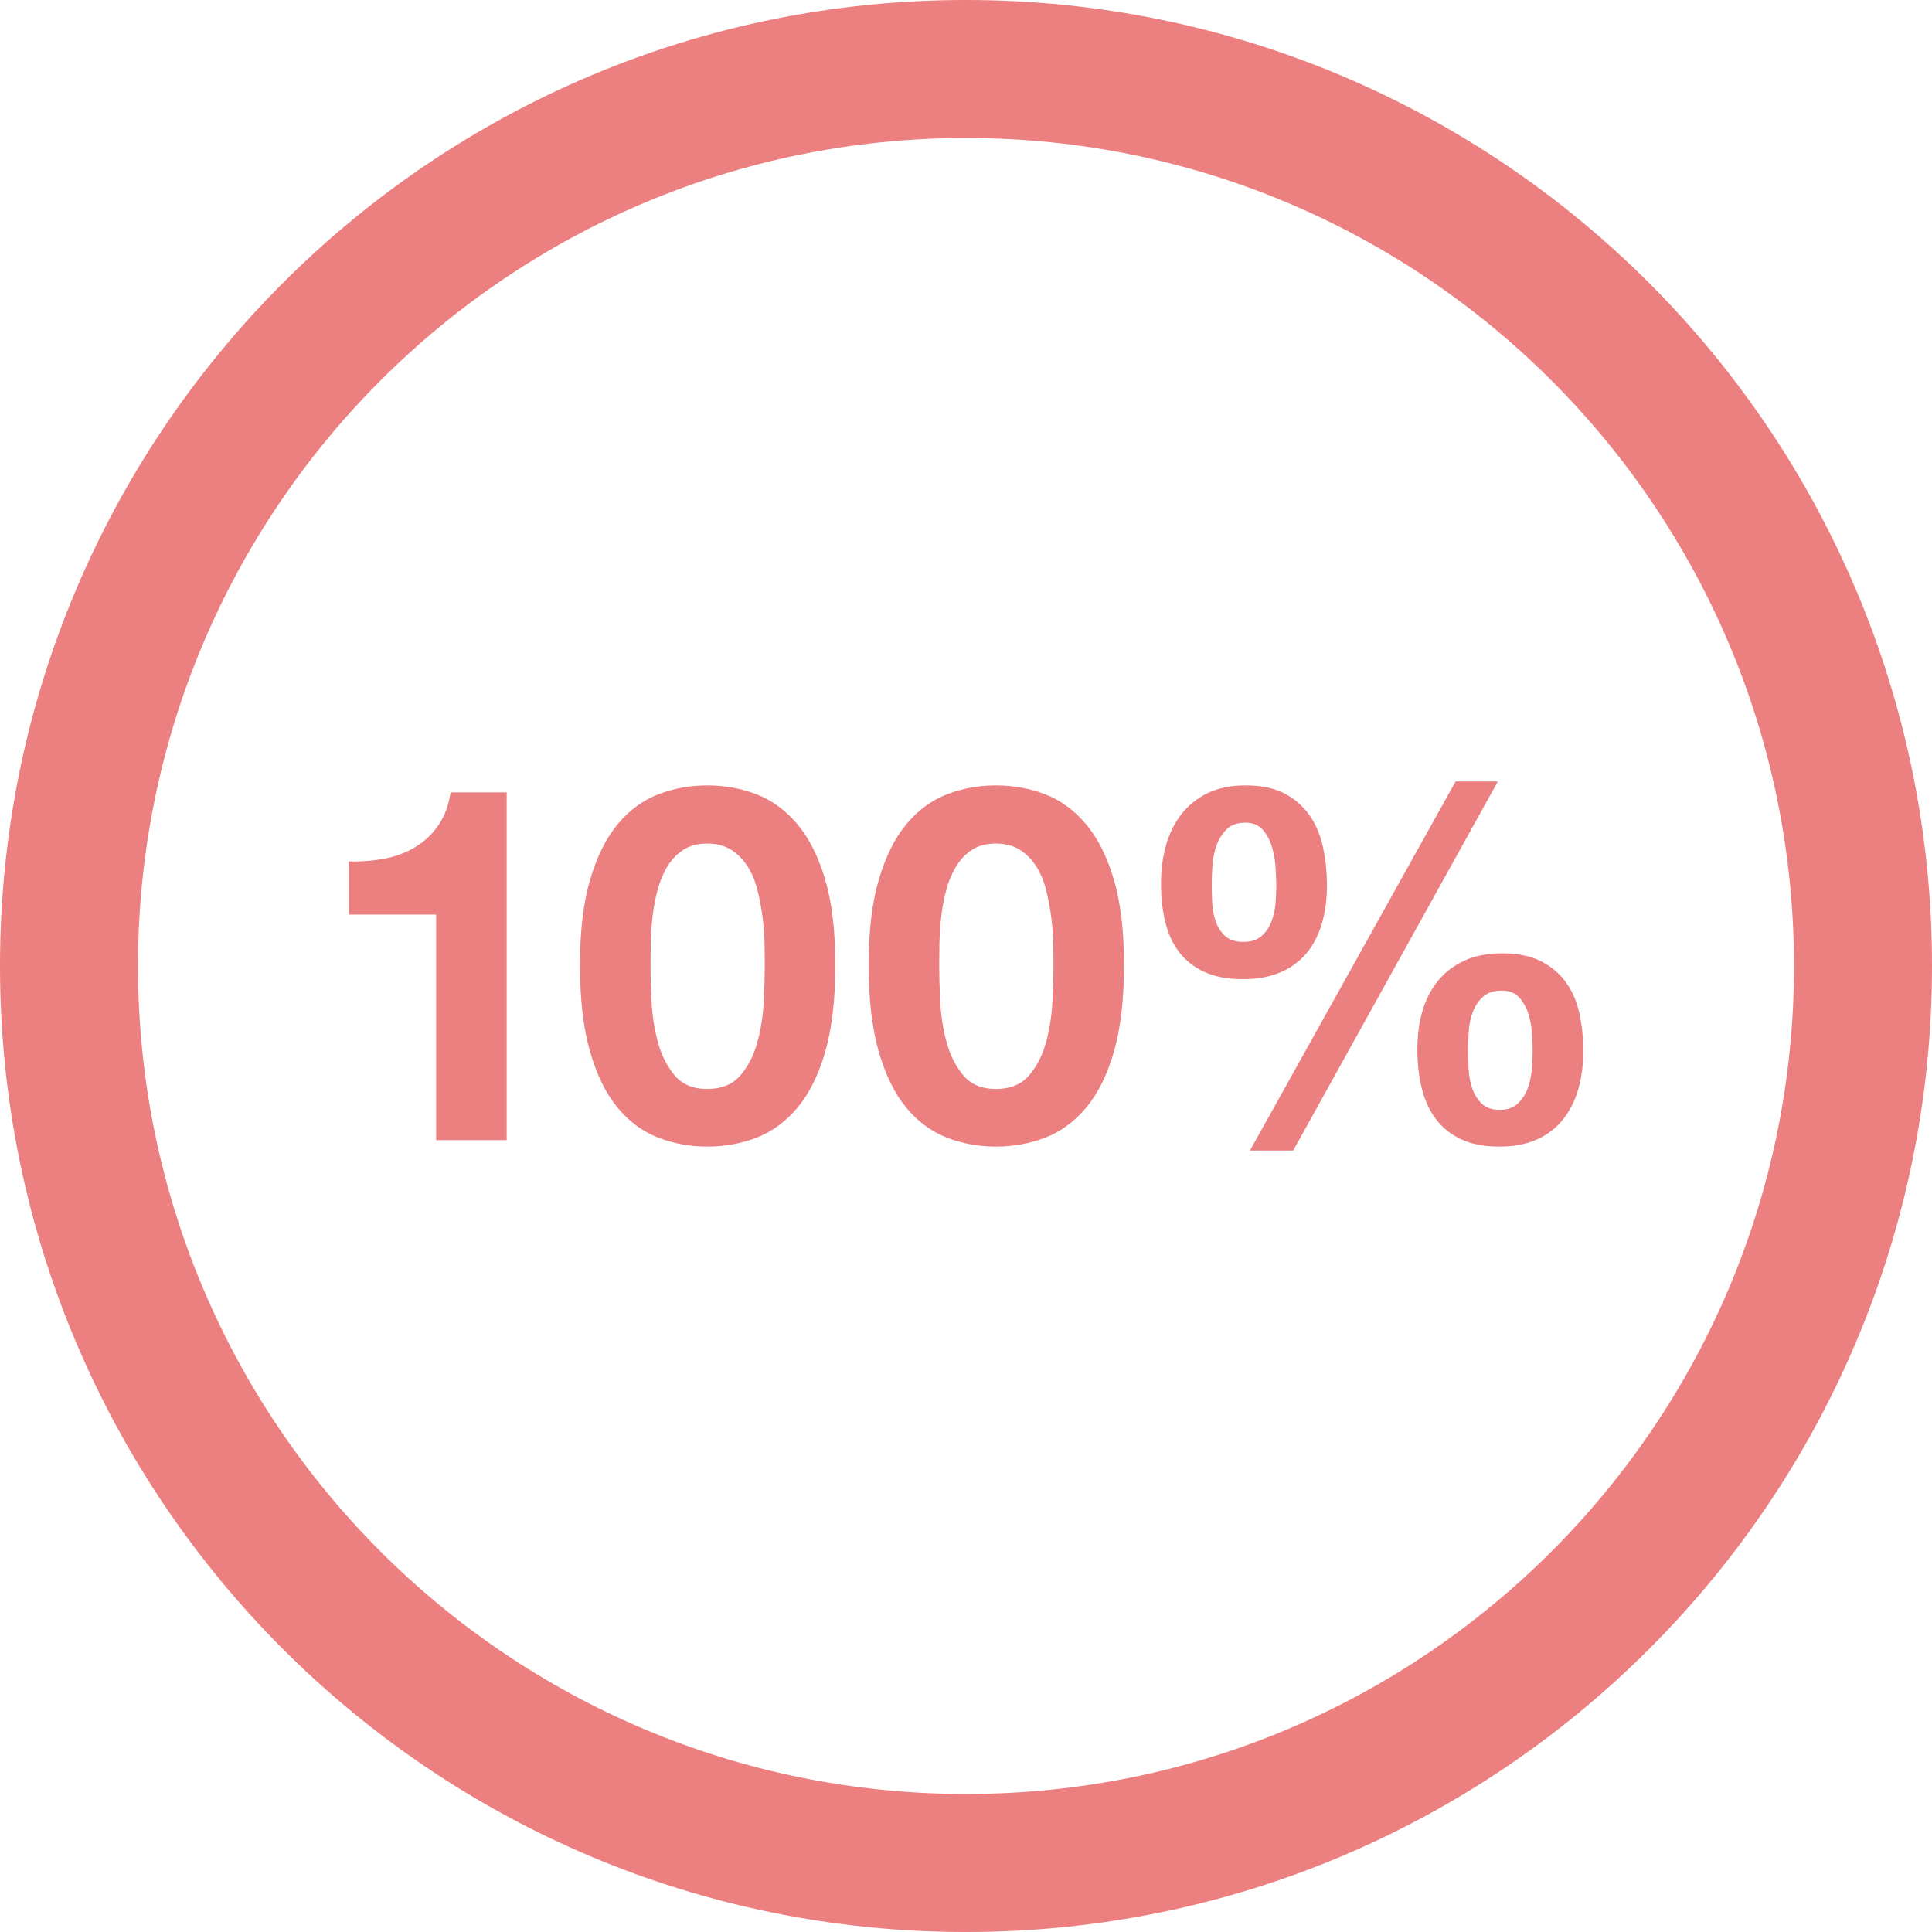 <?xml version="1.0" encoding="UTF-8"?>
<svg xmlns="http://www.w3.org/2000/svg" viewBox="0 0 140 140">
  <g id="_イヤー_1" data-name="レイヤー 1"/>
  <g id="_イヤー_2" data-name="レイヤー 2">
    <g id="_イヤー_1-2" data-name="レイヤー 1">
      <path d="M70,0C31.34,0,0,31.34,0,70s31.34,70,70,70,70-31.34,70-70S108.66,0,70,0Zm0,130c-33.137,0-60-26.863-60-60S36.863,10,70,10s60,26.863,60,60-26.863,60-60,60Z" style="fill: #ec7f7f;"/>
      <g>
        <path d="M31.605,82.618v-16.344h-6.336v-3.852c.888,.024,1.746-.042,2.574-.198,.828-.156,1.571-.432,2.231-.828s1.218-.918,1.674-1.566,.757-1.452,.9-2.412h4.068v25.2h-5.112Z" style="fill: #ec7f7f;"/>
        <path d="M42.765,63.736c.491-1.668,1.157-3.006,1.998-4.014,.84-1.008,1.817-1.728,2.934-2.16,1.116-.432,2.298-.648,3.546-.648,1.272,0,2.467,.216,3.582,.648,1.116,.432,2.101,1.152,2.952,2.16s1.524,2.346,2.017,4.014c.491,1.668,.737,3.726,.737,6.174,0,2.52-.246,4.626-.737,6.318-.492,1.692-1.165,3.042-2.017,4.05-.852,1.008-1.836,1.728-2.952,2.16-1.115,.432-2.31,.648-3.582,.648-1.248,0-2.43-.216-3.546-.648-1.116-.432-2.094-1.152-2.934-2.16-.841-1.008-1.507-2.358-1.998-4.05-.492-1.692-.738-3.798-.738-6.318,0-2.448,.246-4.506,.738-6.174Zm4.446,8.784c.048,1.02,.197,2.004,.449,2.952,.252,.948,.654,1.758,1.206,2.43s1.344,1.008,2.376,1.008c1.056,0,1.866-.336,2.431-1.008,.564-.672,.972-1.482,1.224-2.43,.252-.948,.401-1.932,.45-2.952,.048-1.02,.072-1.89,.072-2.61,0-.432-.007-.954-.019-1.566-.013-.612-.06-1.242-.144-1.89-.085-.648-.204-1.29-.36-1.926-.156-.636-.391-1.206-.702-1.71-.312-.504-.708-.912-1.188-1.224-.48-.311-1.068-.468-1.765-.468s-1.277,.157-1.746,.468c-.468,.312-.852,.72-1.151,1.224-.301,.504-.534,1.074-.702,1.71-.168,.636-.288,1.278-.36,1.926-.071,.648-.114,1.278-.126,1.89-.012,.612-.018,1.134-.018,1.566,0,.72,.023,1.59,.072,2.61Z" style="fill: #ec7f7f;"/>
        <path d="M63.684,63.736c.491-1.668,1.157-3.006,1.998-4.014,.84-1.008,1.817-1.728,2.934-2.16,1.116-.432,2.298-.648,3.546-.648,1.272,0,2.467,.216,3.582,.648,1.116,.432,2.101,1.152,2.952,2.16s1.524,2.346,2.017,4.014c.491,1.668,.737,3.726,.737,6.174,0,2.52-.246,4.626-.737,6.318-.492,1.692-1.165,3.042-2.017,4.05-.852,1.008-1.836,1.728-2.952,2.16-1.115,.432-2.31,.648-3.582,.648-1.248,0-2.43-.216-3.546-.648-1.116-.432-2.094-1.152-2.934-2.16-.841-1.008-1.507-2.358-1.998-4.05-.492-1.692-.738-3.798-.738-6.318,0-2.448,.246-4.506,.738-6.174Zm4.446,8.784c.048,1.02,.197,2.004,.449,2.952,.252,.948,.654,1.758,1.206,2.43s1.344,1.008,2.376,1.008c1.056,0,1.866-.336,2.431-1.008,.564-.672,.972-1.482,1.224-2.43,.252-.948,.401-1.932,.45-2.952,.048-1.02,.072-1.89,.072-2.61,0-.432-.007-.954-.019-1.566-.013-.612-.06-1.242-.144-1.89-.085-.648-.204-1.29-.36-1.926-.156-.636-.391-1.206-.702-1.71-.312-.504-.708-.912-1.188-1.224-.48-.311-1.068-.468-1.765-.468s-1.277,.157-1.746,.468c-.468,.312-.852,.72-1.151,1.224-.301,.504-.534,1.074-.702,1.71-.168,.636-.288,1.278-.36,1.926-.071,.648-.114,1.278-.126,1.89-.012,.612-.018,1.134-.018,1.566,0,.72,.023,1.59,.072,2.61Z" style="fill: #ec7f7f;"/>
        <path d="M84.491,61.27c.24-.864,.612-1.62,1.116-2.268,.504-.648,1.14-1.157,1.908-1.53,.768-.372,1.68-.558,2.736-.558,1.128,0,2.063,.192,2.808,.576,.744,.384,1.35,.906,1.818,1.566,.468,.66,.797,1.435,.989,2.322,.192,.888,.288,1.824,.288,2.808s-.12,1.89-.359,2.718c-.24,.828-.606,1.542-1.099,2.142-.492,.6-1.122,1.068-1.89,1.404-.769,.336-1.68,.504-2.736,.504-1.103,0-2.033-.174-2.79-.522-.756-.348-1.367-.828-1.836-1.44-.468-.612-.804-1.344-1.008-2.196s-.306-1.77-.306-2.754c0-.983,.119-1.908,.359-2.772Zm3.349,4.14c.023,.48,.107,.93,.252,1.35,.144,.42,.372,.774,.684,1.062s.756,.432,1.332,.432c.552,0,.99-.144,1.315-.432s.564-.642,.72-1.062,.252-.864,.288-1.332c.036-.468,.054-.894,.054-1.278,0-.36-.018-.798-.054-1.315-.036-.516-.126-1.013-.271-1.494-.144-.48-.366-.888-.666-1.224-.3-.336-.714-.504-1.241-.504-.576,0-1.026,.156-1.351,.468-.323,.312-.57,.696-.737,1.152-.169,.456-.271,.948-.307,1.476-.036,.528-.054,.997-.054,1.404,0,.384,.012,.816,.036,1.296Zm20.7-8.784l-14.832,26.748h-3.133l14.904-26.748h3.061Zm-5.473,16.668c.24-.839,.612-1.571,1.116-2.196,.504-.624,1.14-1.116,1.908-1.476,.768-.36,1.68-.54,2.736-.54,1.127,0,2.063,.186,2.808,.558,.743,.373,1.35,.876,1.818,1.512,.468,.636,.797,1.386,.989,2.25,.192,.864,.288,1.788,.288,2.772s-.12,1.896-.359,2.736c-.24,.84-.606,1.572-1.099,2.196-.492,.625-1.122,1.11-1.89,1.458-.769,.348-1.681,.522-2.736,.522-1.105,0-2.034-.18-2.79-.54-.756-.36-1.368-.858-1.836-1.494-.468-.636-.805-1.386-1.008-2.25-.204-.864-.306-1.788-.306-2.772s.119-1.895,.359-2.736Zm3.349,4.104c.023,.504,.107,.979,.252,1.422,.144,.444,.371,.822,.684,1.134,.311,.312,.756,.468,1.332,.468,.552,0,.99-.156,1.315-.468,.323-.311,.564-.69,.72-1.134,.155-.444,.252-.912,.288-1.404,.036-.492,.054-.93,.054-1.314,0-.36-.018-.786-.054-1.278-.036-.492-.126-.96-.271-1.404-.144-.443-.366-.828-.666-1.152-.3-.324-.714-.486-1.241-.486-.576,0-1.026,.144-1.351,.432-.324,.288-.57,.648-.738,1.08-.168,.432-.27,.9-.306,1.404s-.054,.96-.054,1.368c0,.384,.012,.828,.036,1.331Z" style="fill: #ec7f7f;"/>
      </g>
    </g>
  </g>
</svg>